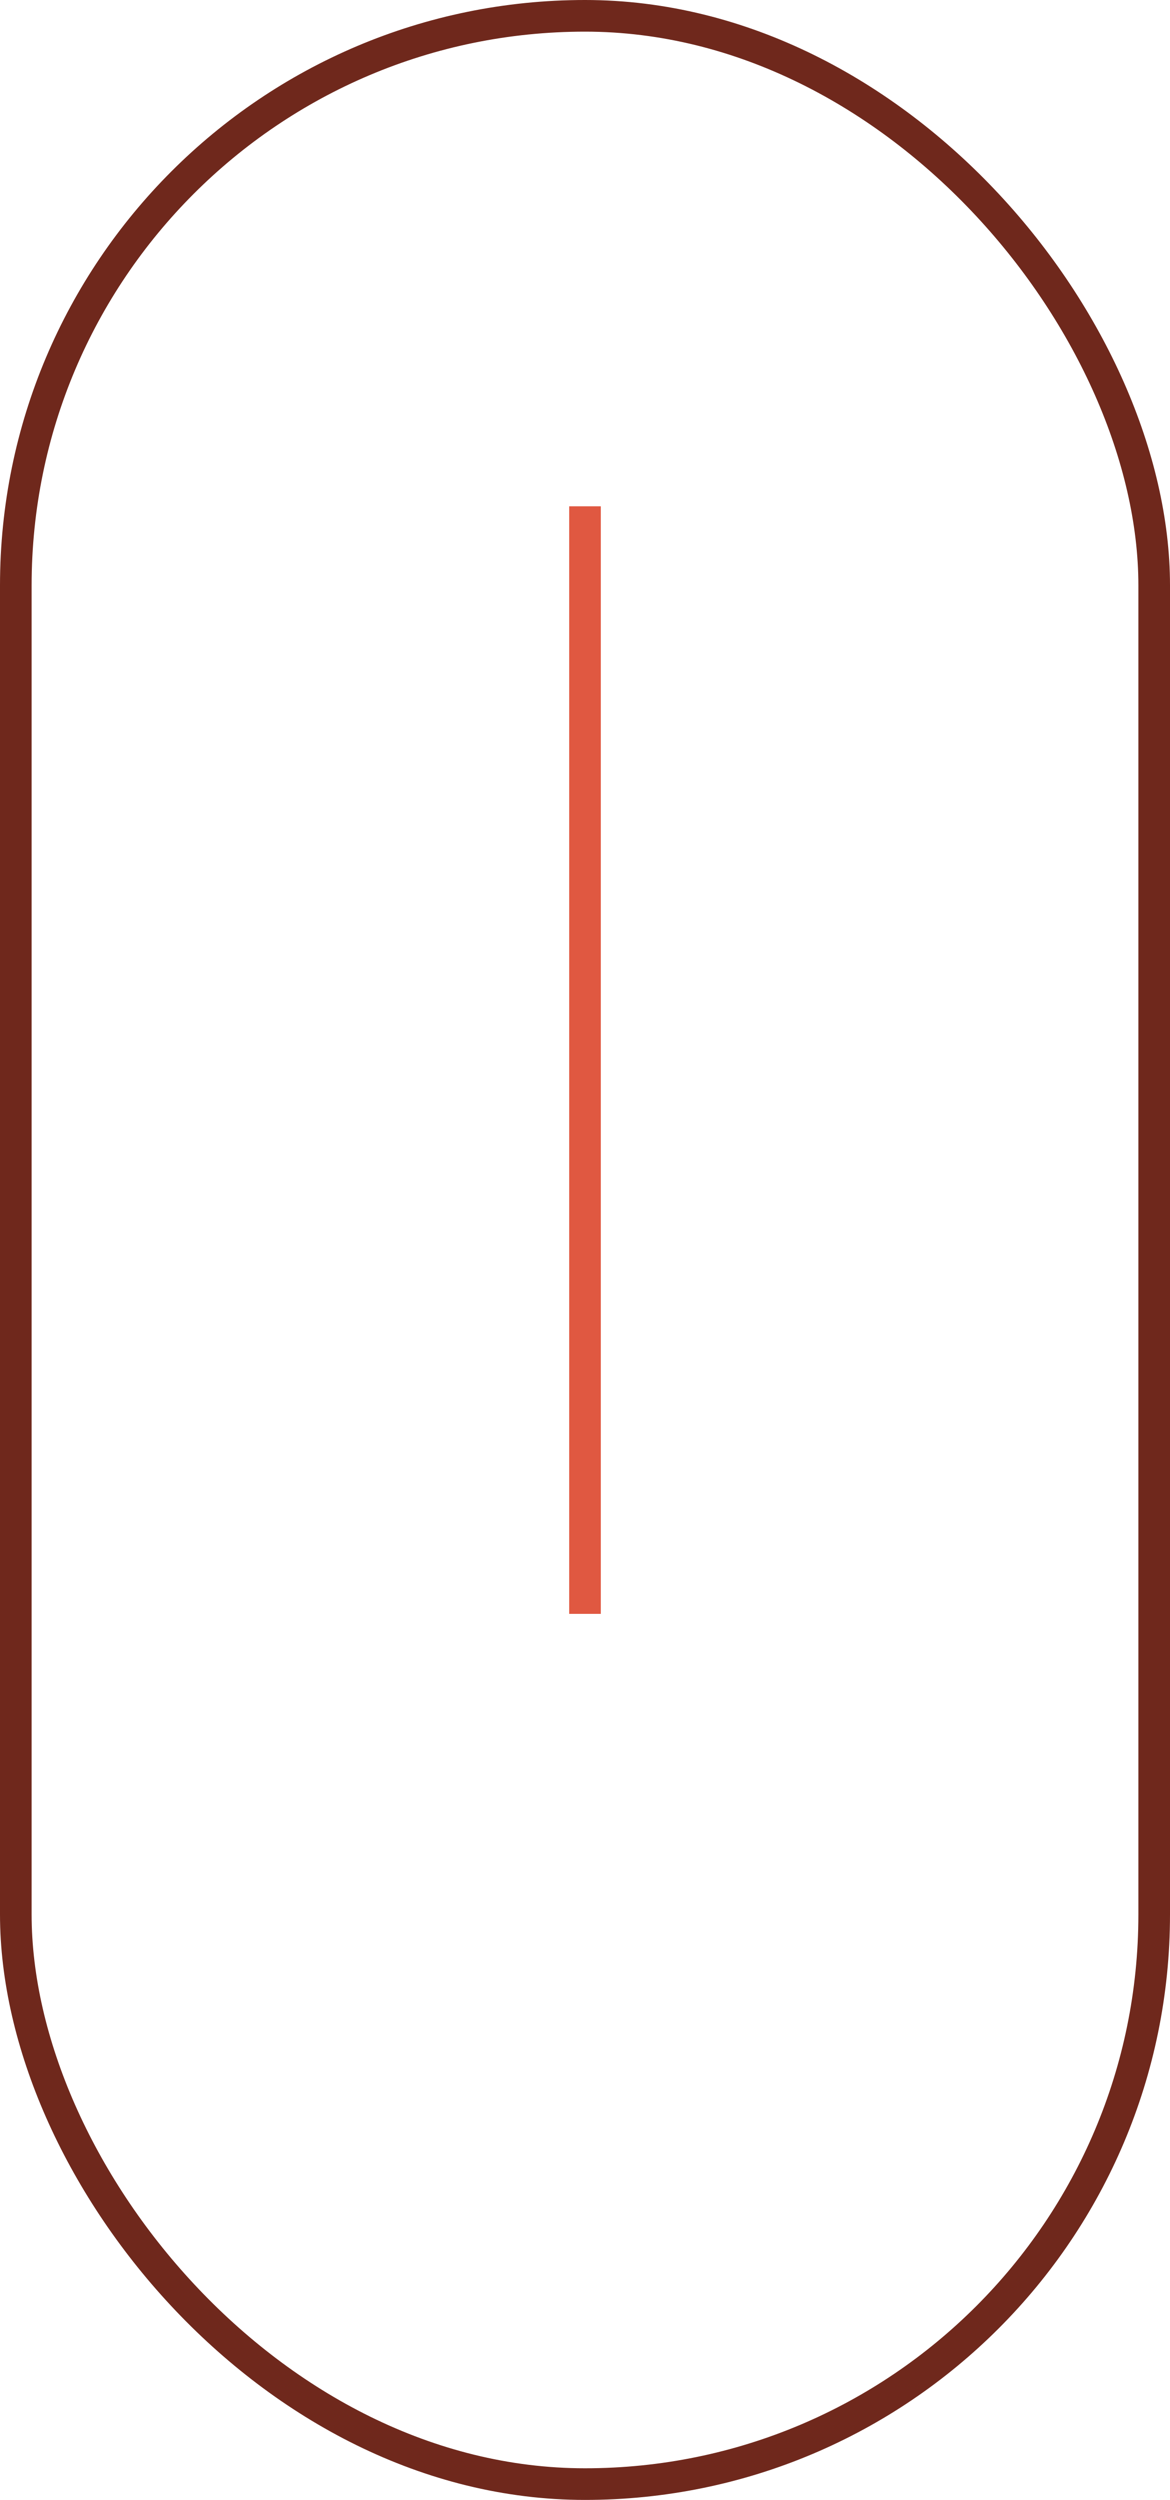 <svg xmlns="http://www.w3.org/2000/svg" width="37" height="79" viewBox="0 0 37 79" fill="none"><rect x="0.5" y="0.5" width="36" height="78" rx="18" stroke="#6F281C"></rect><line x1="18.5" y1="16" x2="18.5" y2="51" stroke="#E05841"></line></svg>